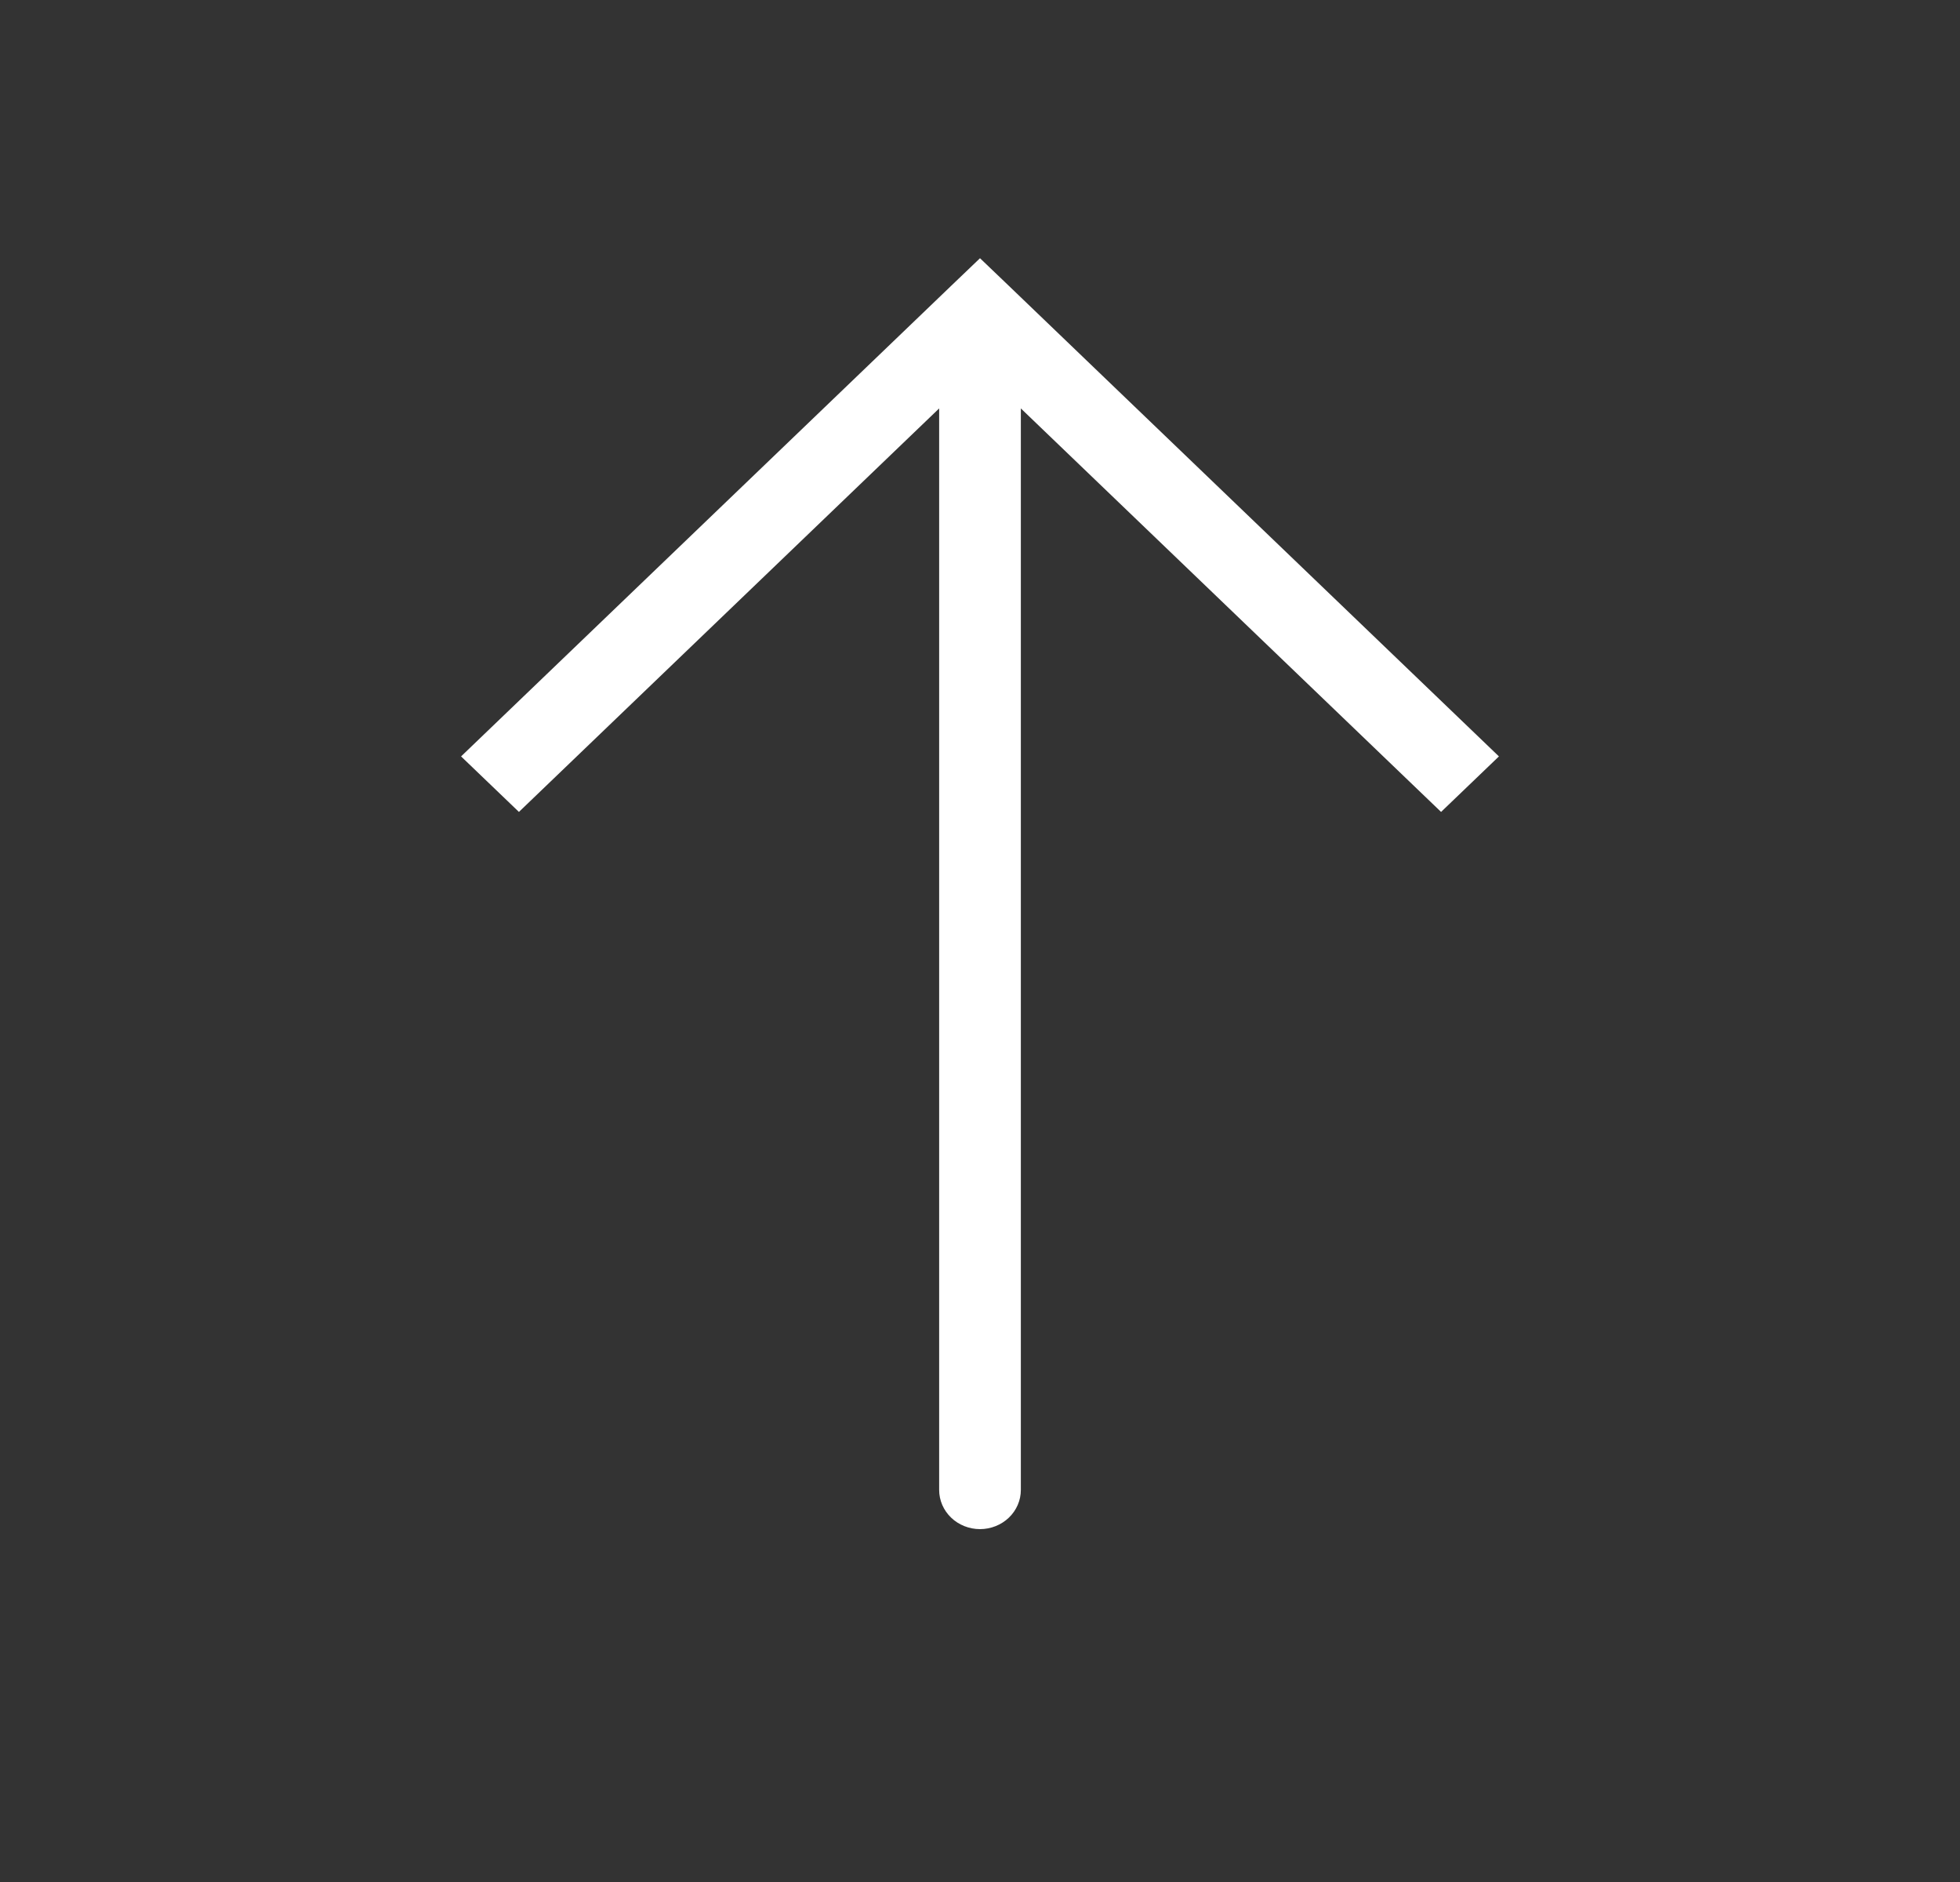 <?xml version="1.0" encoding="UTF-8"?> <svg xmlns="http://www.w3.org/2000/svg" width="25" height="24" viewBox="0 0 25 24" fill="none"><rect x="0" y="0" width="25" height="24" fill="#333333" stroke="none"/> <path d="M12.5 4L12.131 3.646L12.5 3.293L12.869 3.646L12.5 4ZM13.021 19C13.021 19.133 12.966 19.26 12.868 19.354C12.771 19.447 12.638 19.5 12.5 19.5C12.362 19.5 12.229 19.447 12.132 19.354C12.034 19.26 11.979 19.133 11.979 19H13.021ZM5.881 9.646L12.131 3.646L12.869 4.354L6.619 10.354L5.881 9.646ZM12.869 3.646L19.119 9.646L18.381 10.354L12.131 4.354L12.869 3.646ZM13.021 4V19H11.979V4H13.021Z" fill="white"></path> </svg> 